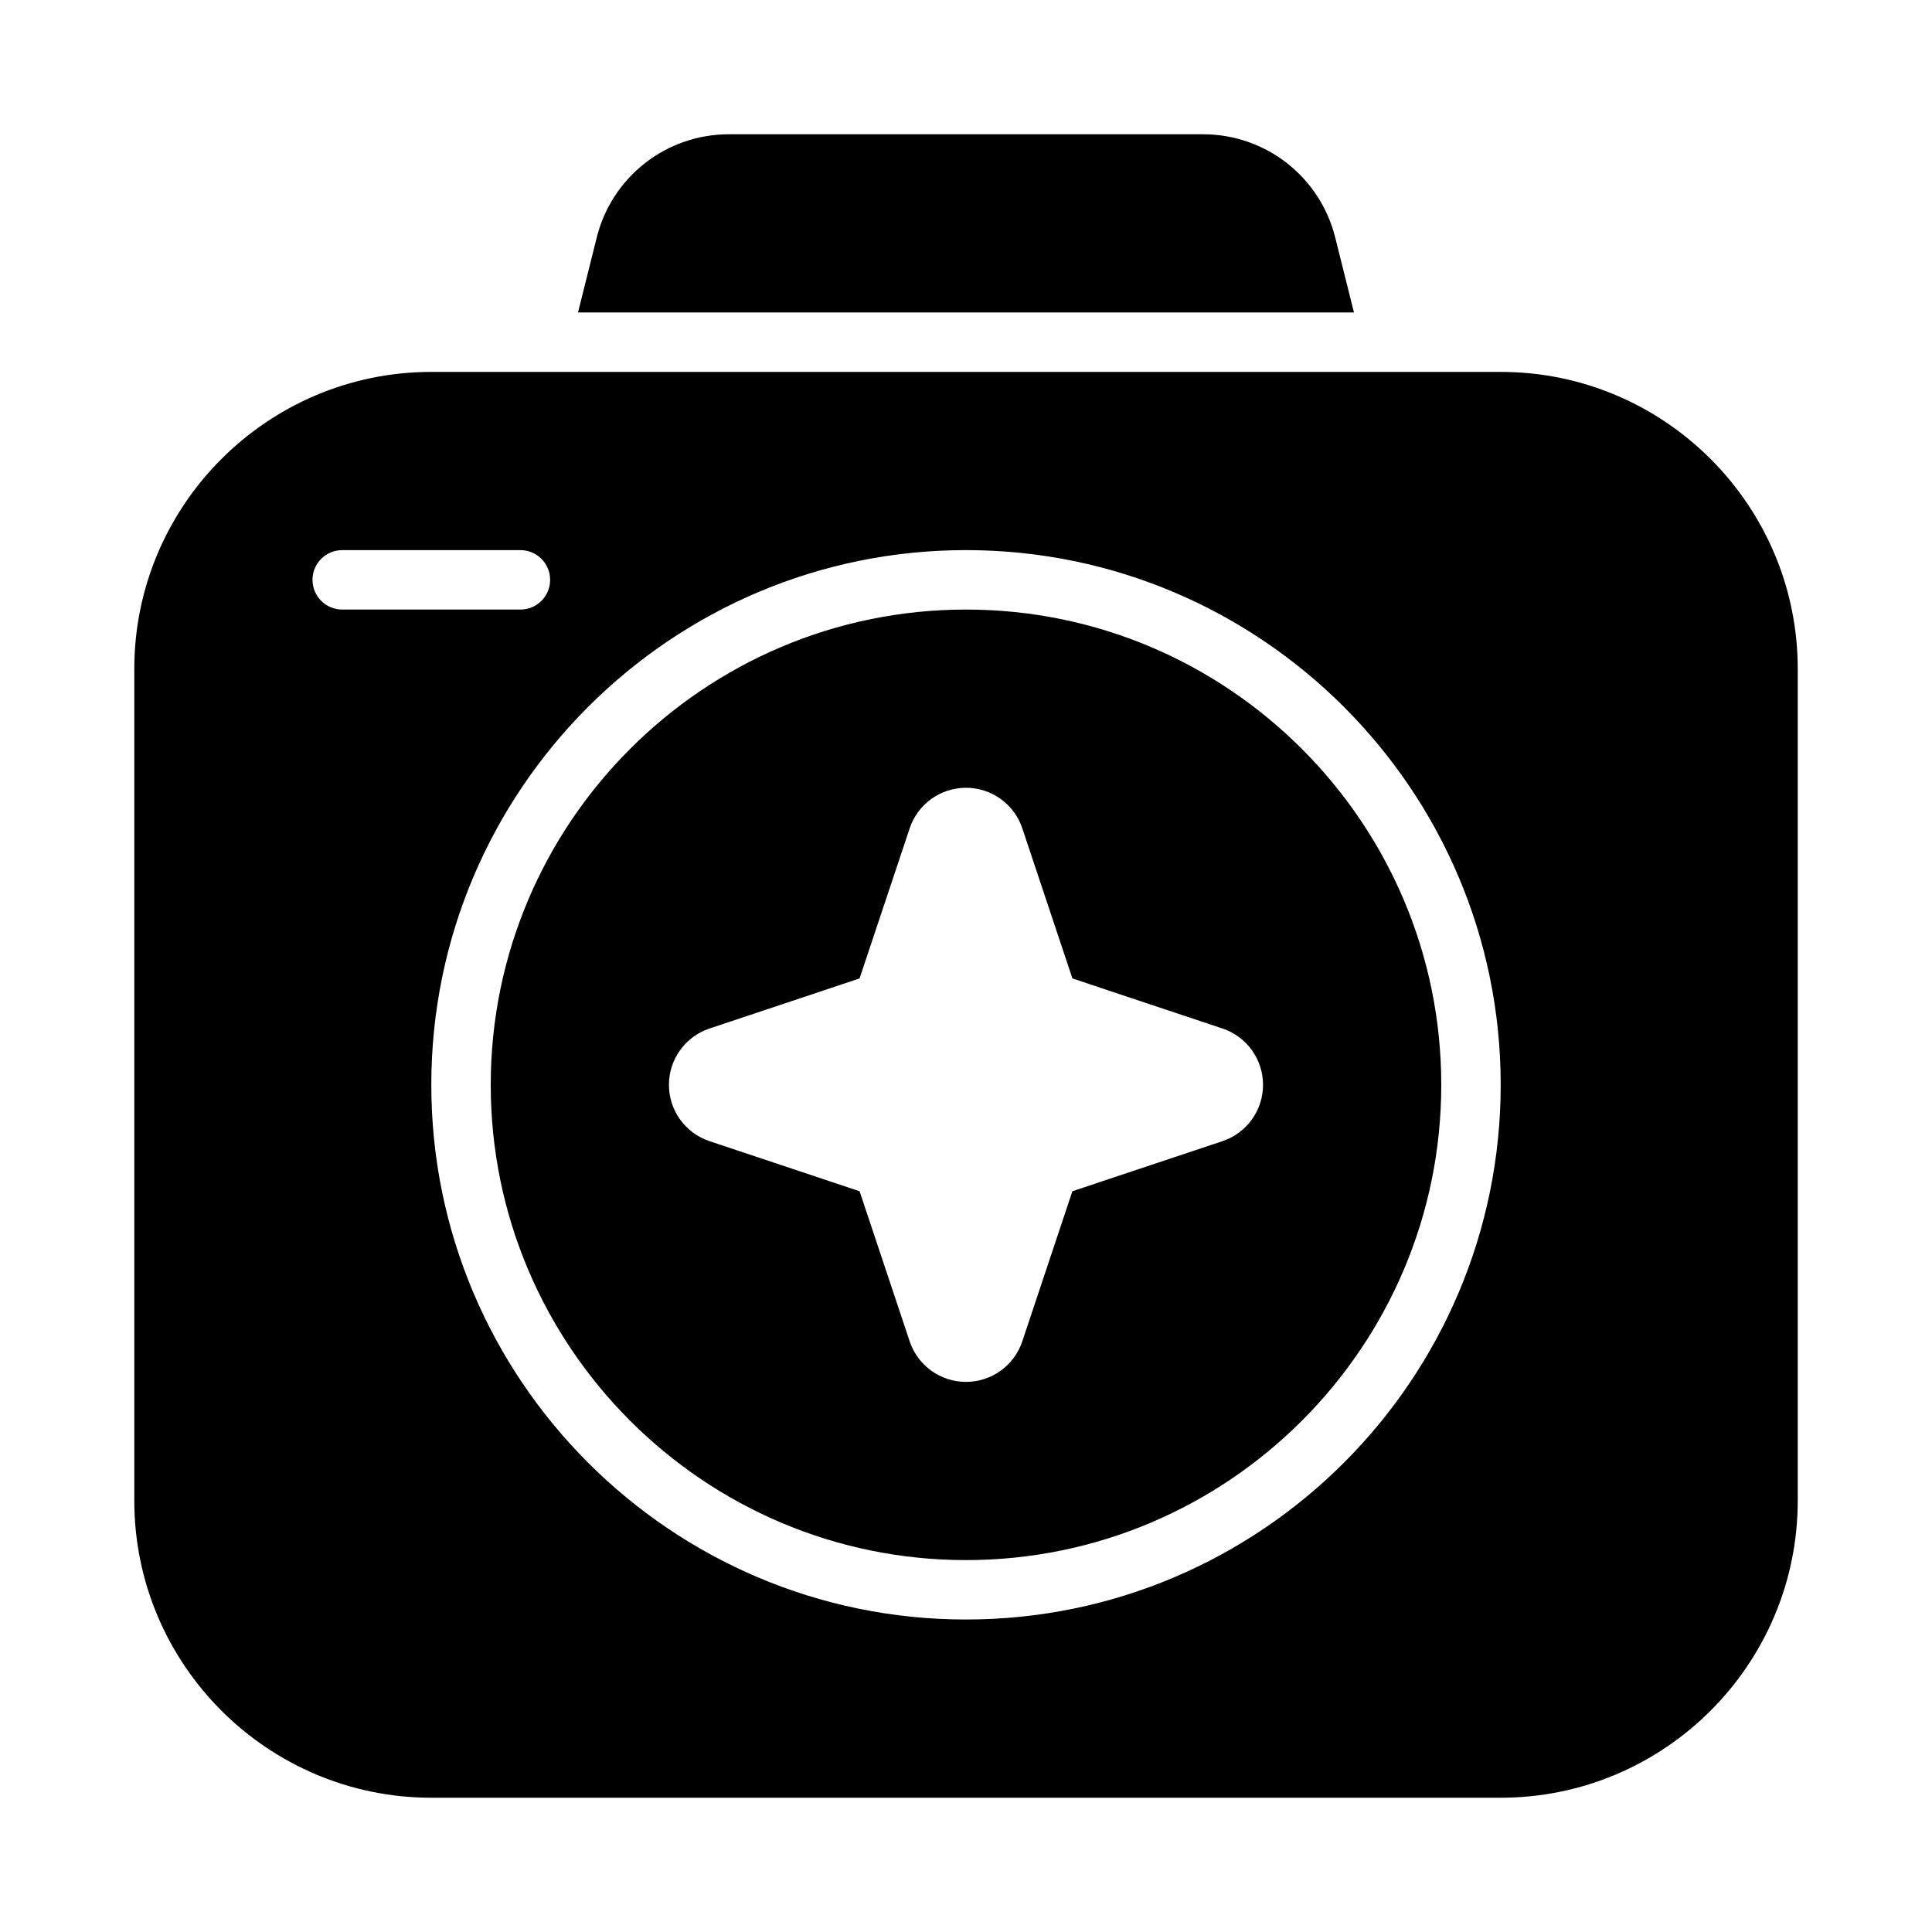 <?xml version="1.0" encoding="UTF-8"?>
<!-- Uploaded to: SVG Repo, www.svgrepo.com, Generator: SVG Repo Mixer Tools -->
<svg fill="#000000" width="800px" height="800px" version="1.1" viewBox="144 144 512 512" xmlns="http://www.w3.org/2000/svg">
 <g>
  <path d="m541.7 242.56h-283.39c-43.402 0-78.719 35.316-78.719 78.719v220.42c0 43.402 35.316 78.719 78.719 78.719h283.39c43.402 0 78.719-35.316 78.719-78.719v-220.42c0-43.402-35.316-78.719-78.719-78.719zm-307.01 62.977c-4.352 0-7.875-3.523-7.875-7.871 0-4.352 3.523-7.875 7.875-7.875h47.23c4.352 0 7.871 3.523 7.871 7.875 0 4.348-3.519 7.871-7.871 7.871zm165.31 267.65c-78.129 0-141.7-63.566-141.7-141.7 0-78.129 63.566-141.7 141.7-141.7 78.137 0 141.7 63.566 141.7 141.7 0 78.125-63.562 141.7-141.7 141.7z"/>
  <path d="m497.84 206.91c-4.043-16.09-18.434-27.328-35.023-27.328h-125.64c-16.598 0-31.004 11.246-35.031 27.344l-4.969 19.887h205.64z"/>
  <path d="m400 305.54c-69.449 0-125.95 56.504-125.95 125.95s56.504 125.95 125.95 125.95 125.95-56.504 125.95-125.95c-0.004-69.449-56.504-125.95-125.95-125.95zm67.957 140.88-39.762 13.27-13.27 39.762c-2.137 6.426-8.148 10.762-14.926 10.762-6.781 0-12.793-4.336-14.93-10.762l-13.27-39.762-39.762-13.27c-6.426-2.137-10.762-8.148-10.762-14.926 0-6.781 4.336-12.793 10.762-14.93l39.762-13.27 13.27-39.762c2.137-6.426 8.148-10.762 14.93-10.762s12.793 4.336 14.93 10.762l13.27 39.762 39.762 13.27c6.422 2.137 10.758 8.148 10.758 14.93 0 6.777-4.336 12.789-10.762 14.926z"/>
 </g>
</svg>